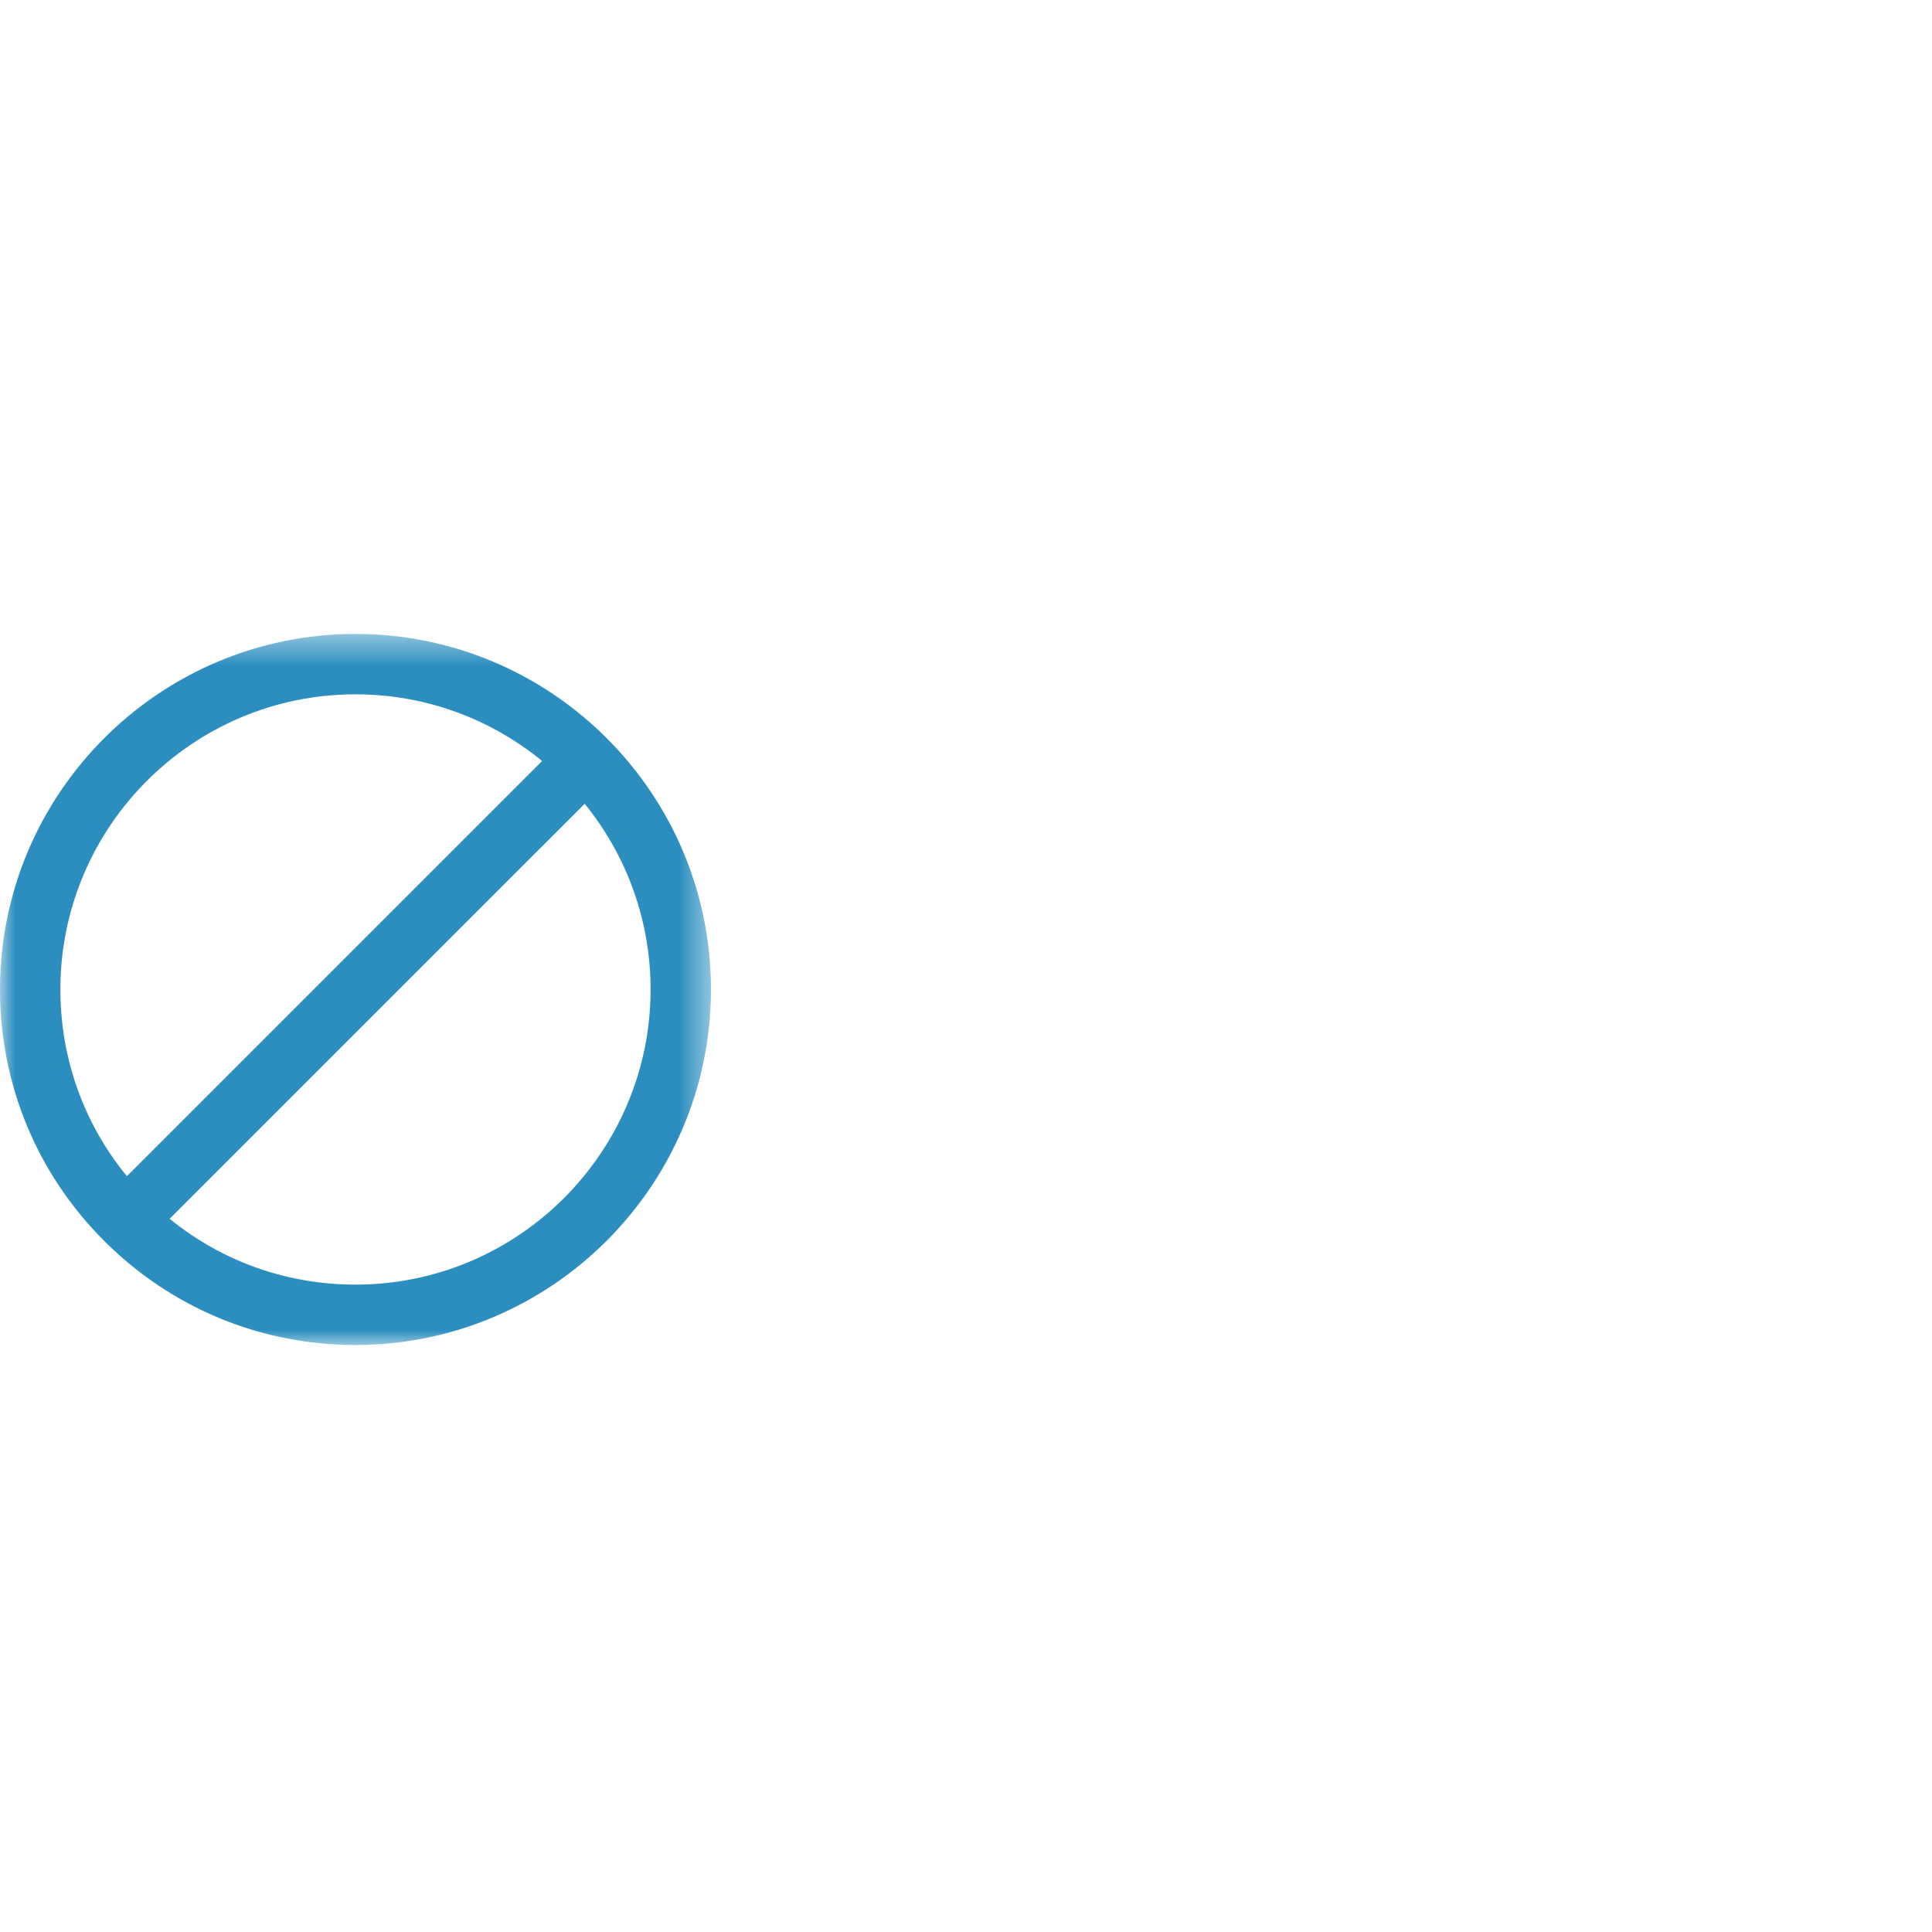<?xml version="1.0" encoding="UTF-8" standalone="no"?>
<svg width="64px" height="64px" viewBox="0 0 64 64" version="1.1" xmlns="http://www.w3.org/2000/svg" xmlns:xlink="http://www.w3.org/1999/xlink">
    <!-- Generator: Sketch 3.8.1 (29687) - http://www.bohemiancoding.com/sketch -->
    <title>otchislenie</title>
    <desc>Created with Sketch.</desc>
    <defs>
        <polygon id="path-1" points="23.552 0.445 0 0.445 0 24 23.552 24 23.552 0.445"></polygon>
    </defs>
    <g id="Page-1" stroke="none" stroke-width="1" fill="none" fill-rule="evenodd">
        <g transform="translate(0, 20)">
            <g id="Group-3" transform="translate(0, 0.555)">
                <mask id="mask-2" fill="white">
                    <use xlink:href="#path-1"></use>
                </mask>
                <g id="Clip-2"></g>
                <path d="M11.775,2.445 C6.384,2.445 2,6.83 2,12.22 C2,14.832 3.015,17.288 4.863,19.135 C6.709,20.983 9.164,22 11.775,22 C17.166,22 21.55,17.612 21.552,12.22 C21.55,6.83 17.166,2.445 11.775,2.445 M11.775,24 C8.63,24 5.673,22.774 3.449,20.549 C1.224,18.324 0,15.366 0,12.22 C0,5.727 5.283,0.445 11.775,0.445 C18.267,0.445 23.55,5.727 23.552,12.22 C23.55,18.716 18.267,24 11.775,24" id="Fill-1" fill="#2c8ebf" mask="url(#mask-2)"></path>
            </g>
            <path d="M4.188,21.392 C3.932,21.392 3.675,21.294 3.481,21.099 C3.09,20.708 3.09,20.076 3.481,19.685 L18.683,4.483 C19.075,4.092 19.707,4.092 20.098,4.483 C20.488,4.873 20.488,5.506 20.098,5.897 L4.894,21.099 C4.699,21.294 4.444,21.392 4.188,21.392" id="Fill-4" fill="#2c8ebf"></path>
        </g>
    </g>
</svg>